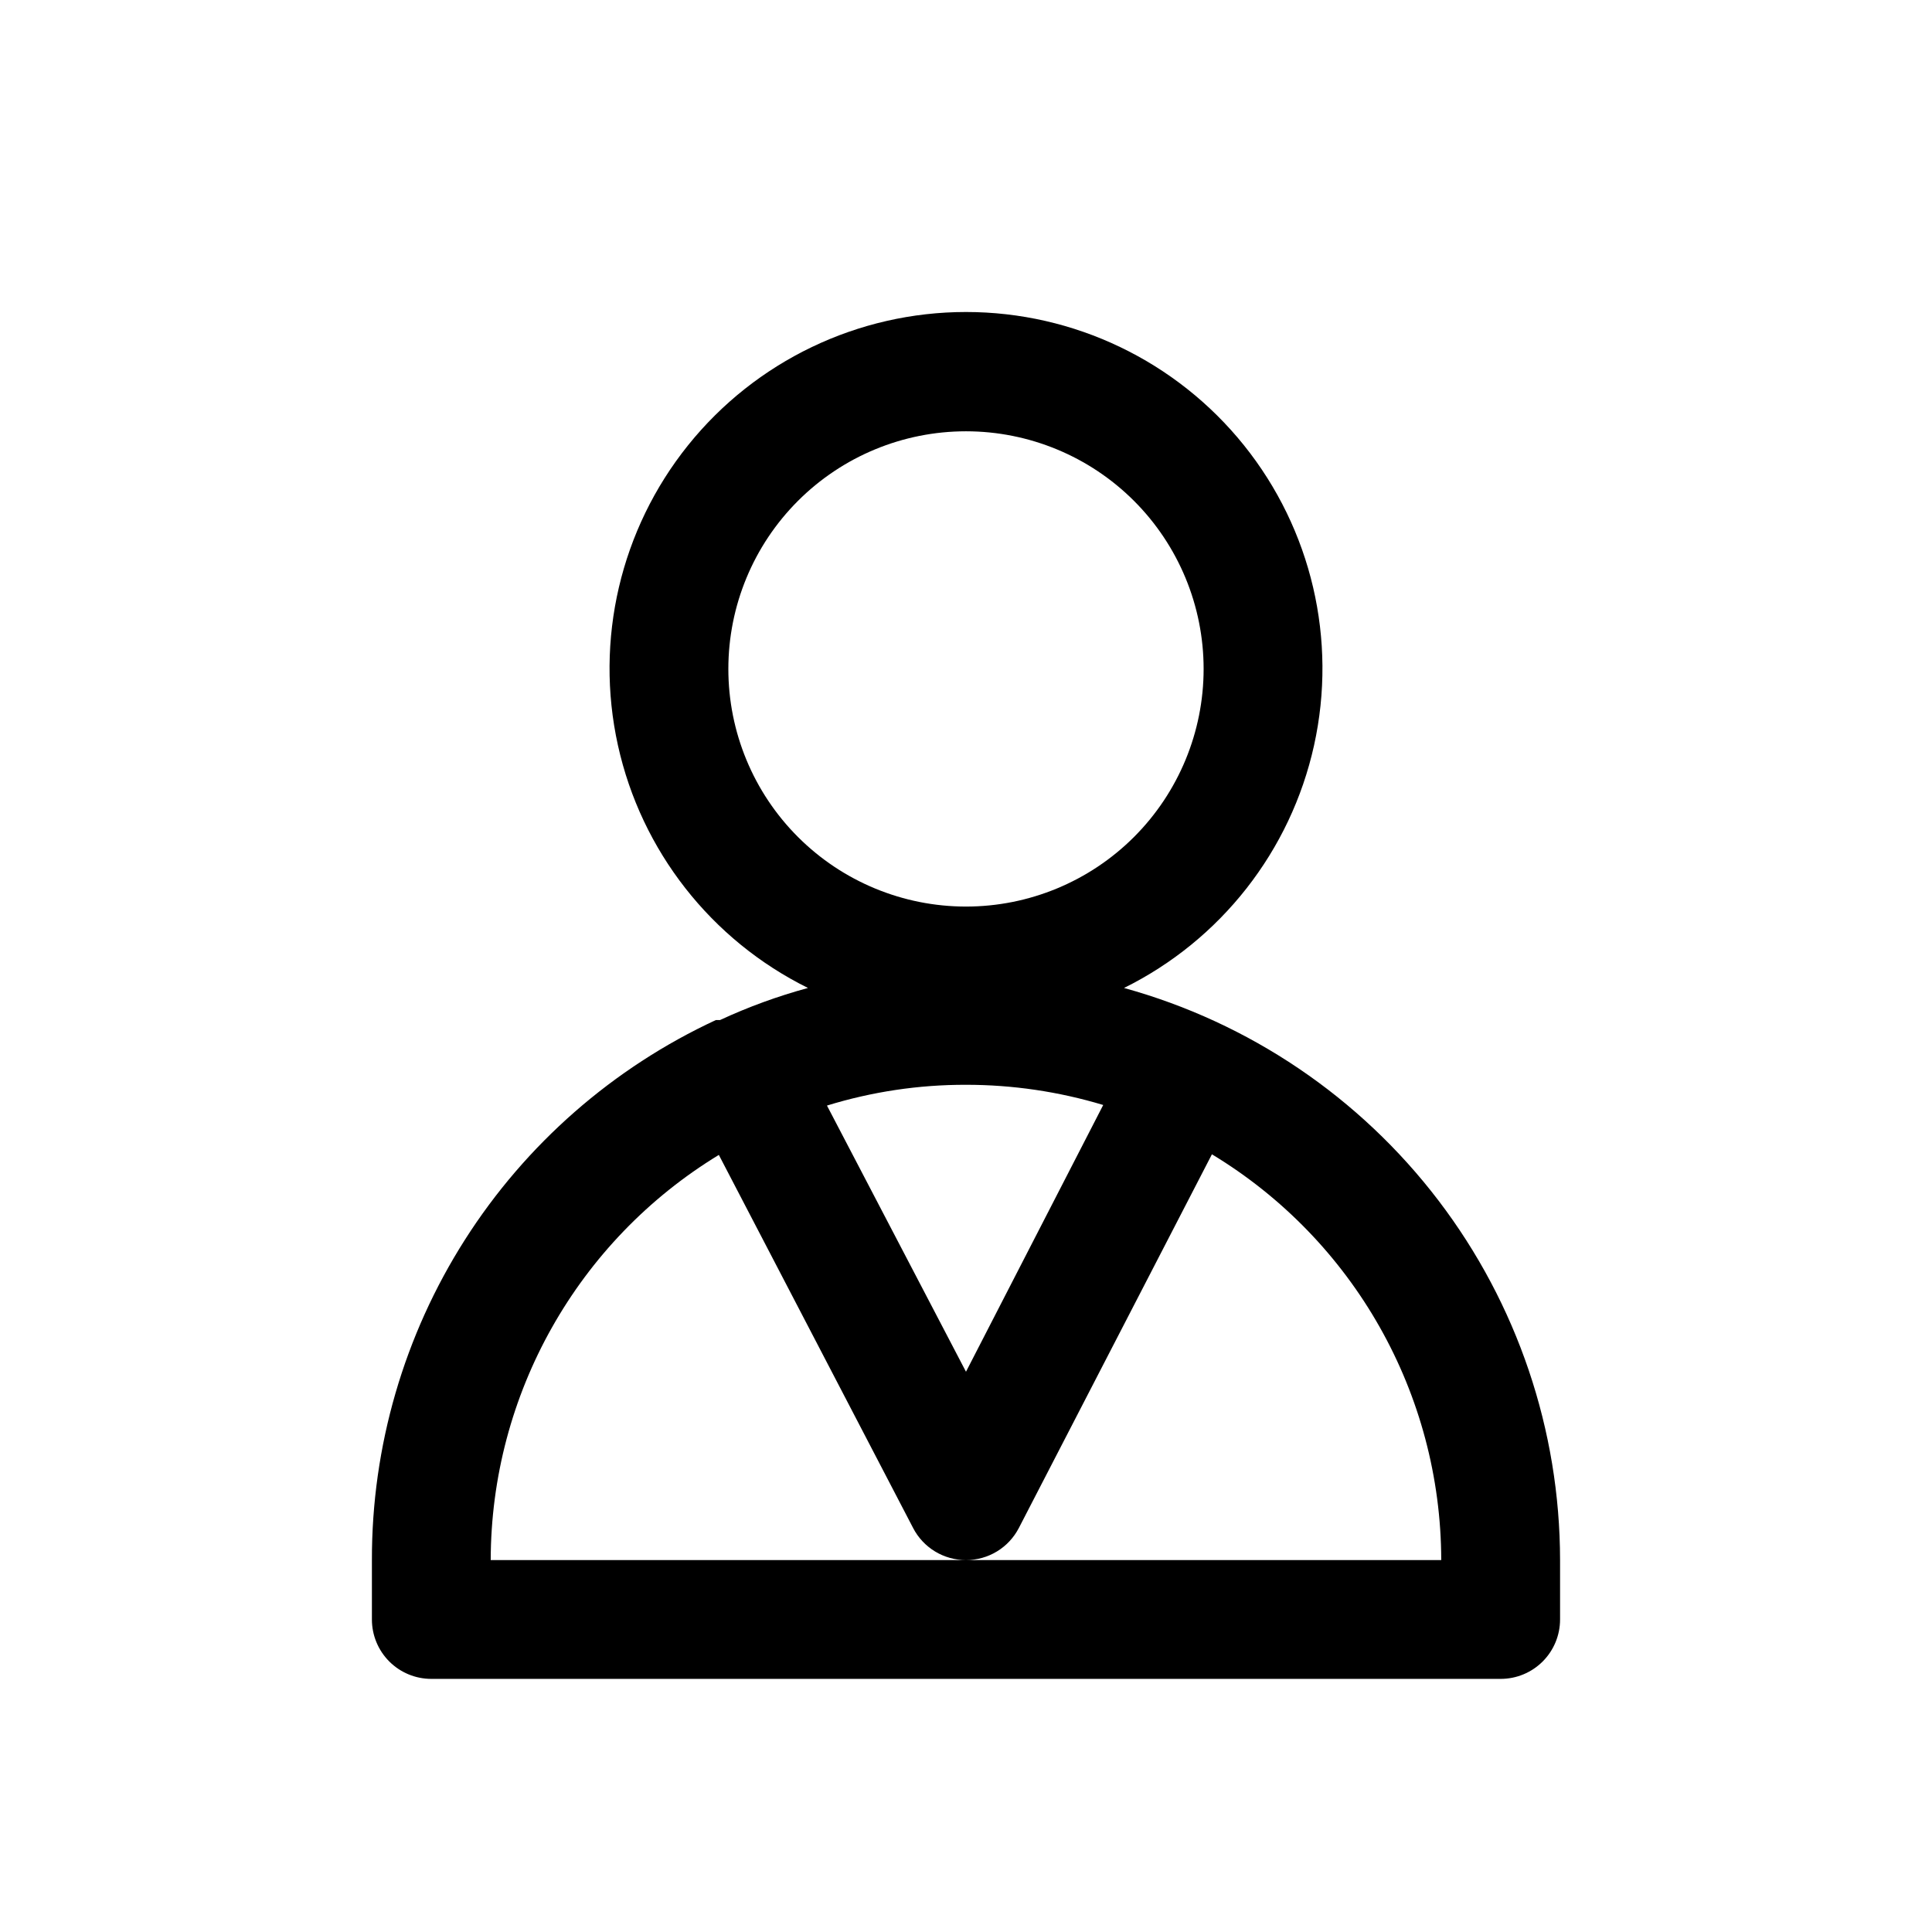 <?xml version="1.0" encoding="UTF-8"?>
<!-- Uploaded to: ICON Repo, www.iconrepo.com, Generator: ICON Repo Mixer Tools -->
<svg fill="#000000" width="800px" height="800px" version="1.1" viewBox="144 144 512 512" xmlns="http://www.w3.org/2000/svg">
 <path d="m441.88 405.82c25.664-12.695 44.184-36.344 50.359-64.301 6.176-27.957-0.66-57.207-18.59-79.531-17.93-22.32-45.02-35.305-73.648-35.305-28.633 0-55.719 12.984-73.648 35.305-17.93 22.324-24.77 51.574-18.594 79.531 6.176 27.957 24.699 51.605 50.363 64.301-7.996 2.172-15.789 5.016-23.305 8.5h-1.102c-27.273 12.66-50.352 32.867-66.508 58.227-16.152 25.363-24.707 54.82-24.648 84.887v15.746c0 4.176 1.656 8.18 4.609 11.133s6.957 4.609 11.133 4.609h283.39c4.176 0 8.18-1.656 11.133-4.609s4.609-6.957 4.609-11.133v-15.746c-0.031-34.43-11.352-67.902-32.223-95.285-20.871-27.383-50.145-47.168-83.336-56.328zm-104.86-84.547c0-16.703 6.633-32.719 18.445-44.531 11.809-11.809 27.828-18.445 44.531-18.445 16.699 0 32.719 6.637 44.531 18.445 11.809 11.812 18.445 27.828 18.445 44.531s-6.637 32.723-18.445 44.531c-11.812 11.812-27.832 18.445-44.531 18.445-16.703 0-32.723-6.633-44.531-18.445-11.812-11.809-18.445-27.828-18.445-44.531zm99.344 115.56-36.367 70.691-36.84-70.535h-0.004c11.934-3.676 24.355-5.535 36.844-5.508 12.316-0.004 24.57 1.797 36.367 5.352zm-162.32 120.6c0.074-43.879 22.977-84.555 60.457-107.37l51.484 98.871h-0.004c1.332 2.566 3.344 4.719 5.816 6.219 2.469 1.5 5.309 2.289 8.199 2.281zm125.95 0c2.891 0.008 5.727-0.781 8.199-2.281 2.469-1.5 4.481-3.652 5.812-6.219l51.168-99.031c37.648 22.77 60.688 63.535 60.77 107.53z"/>
</svg>